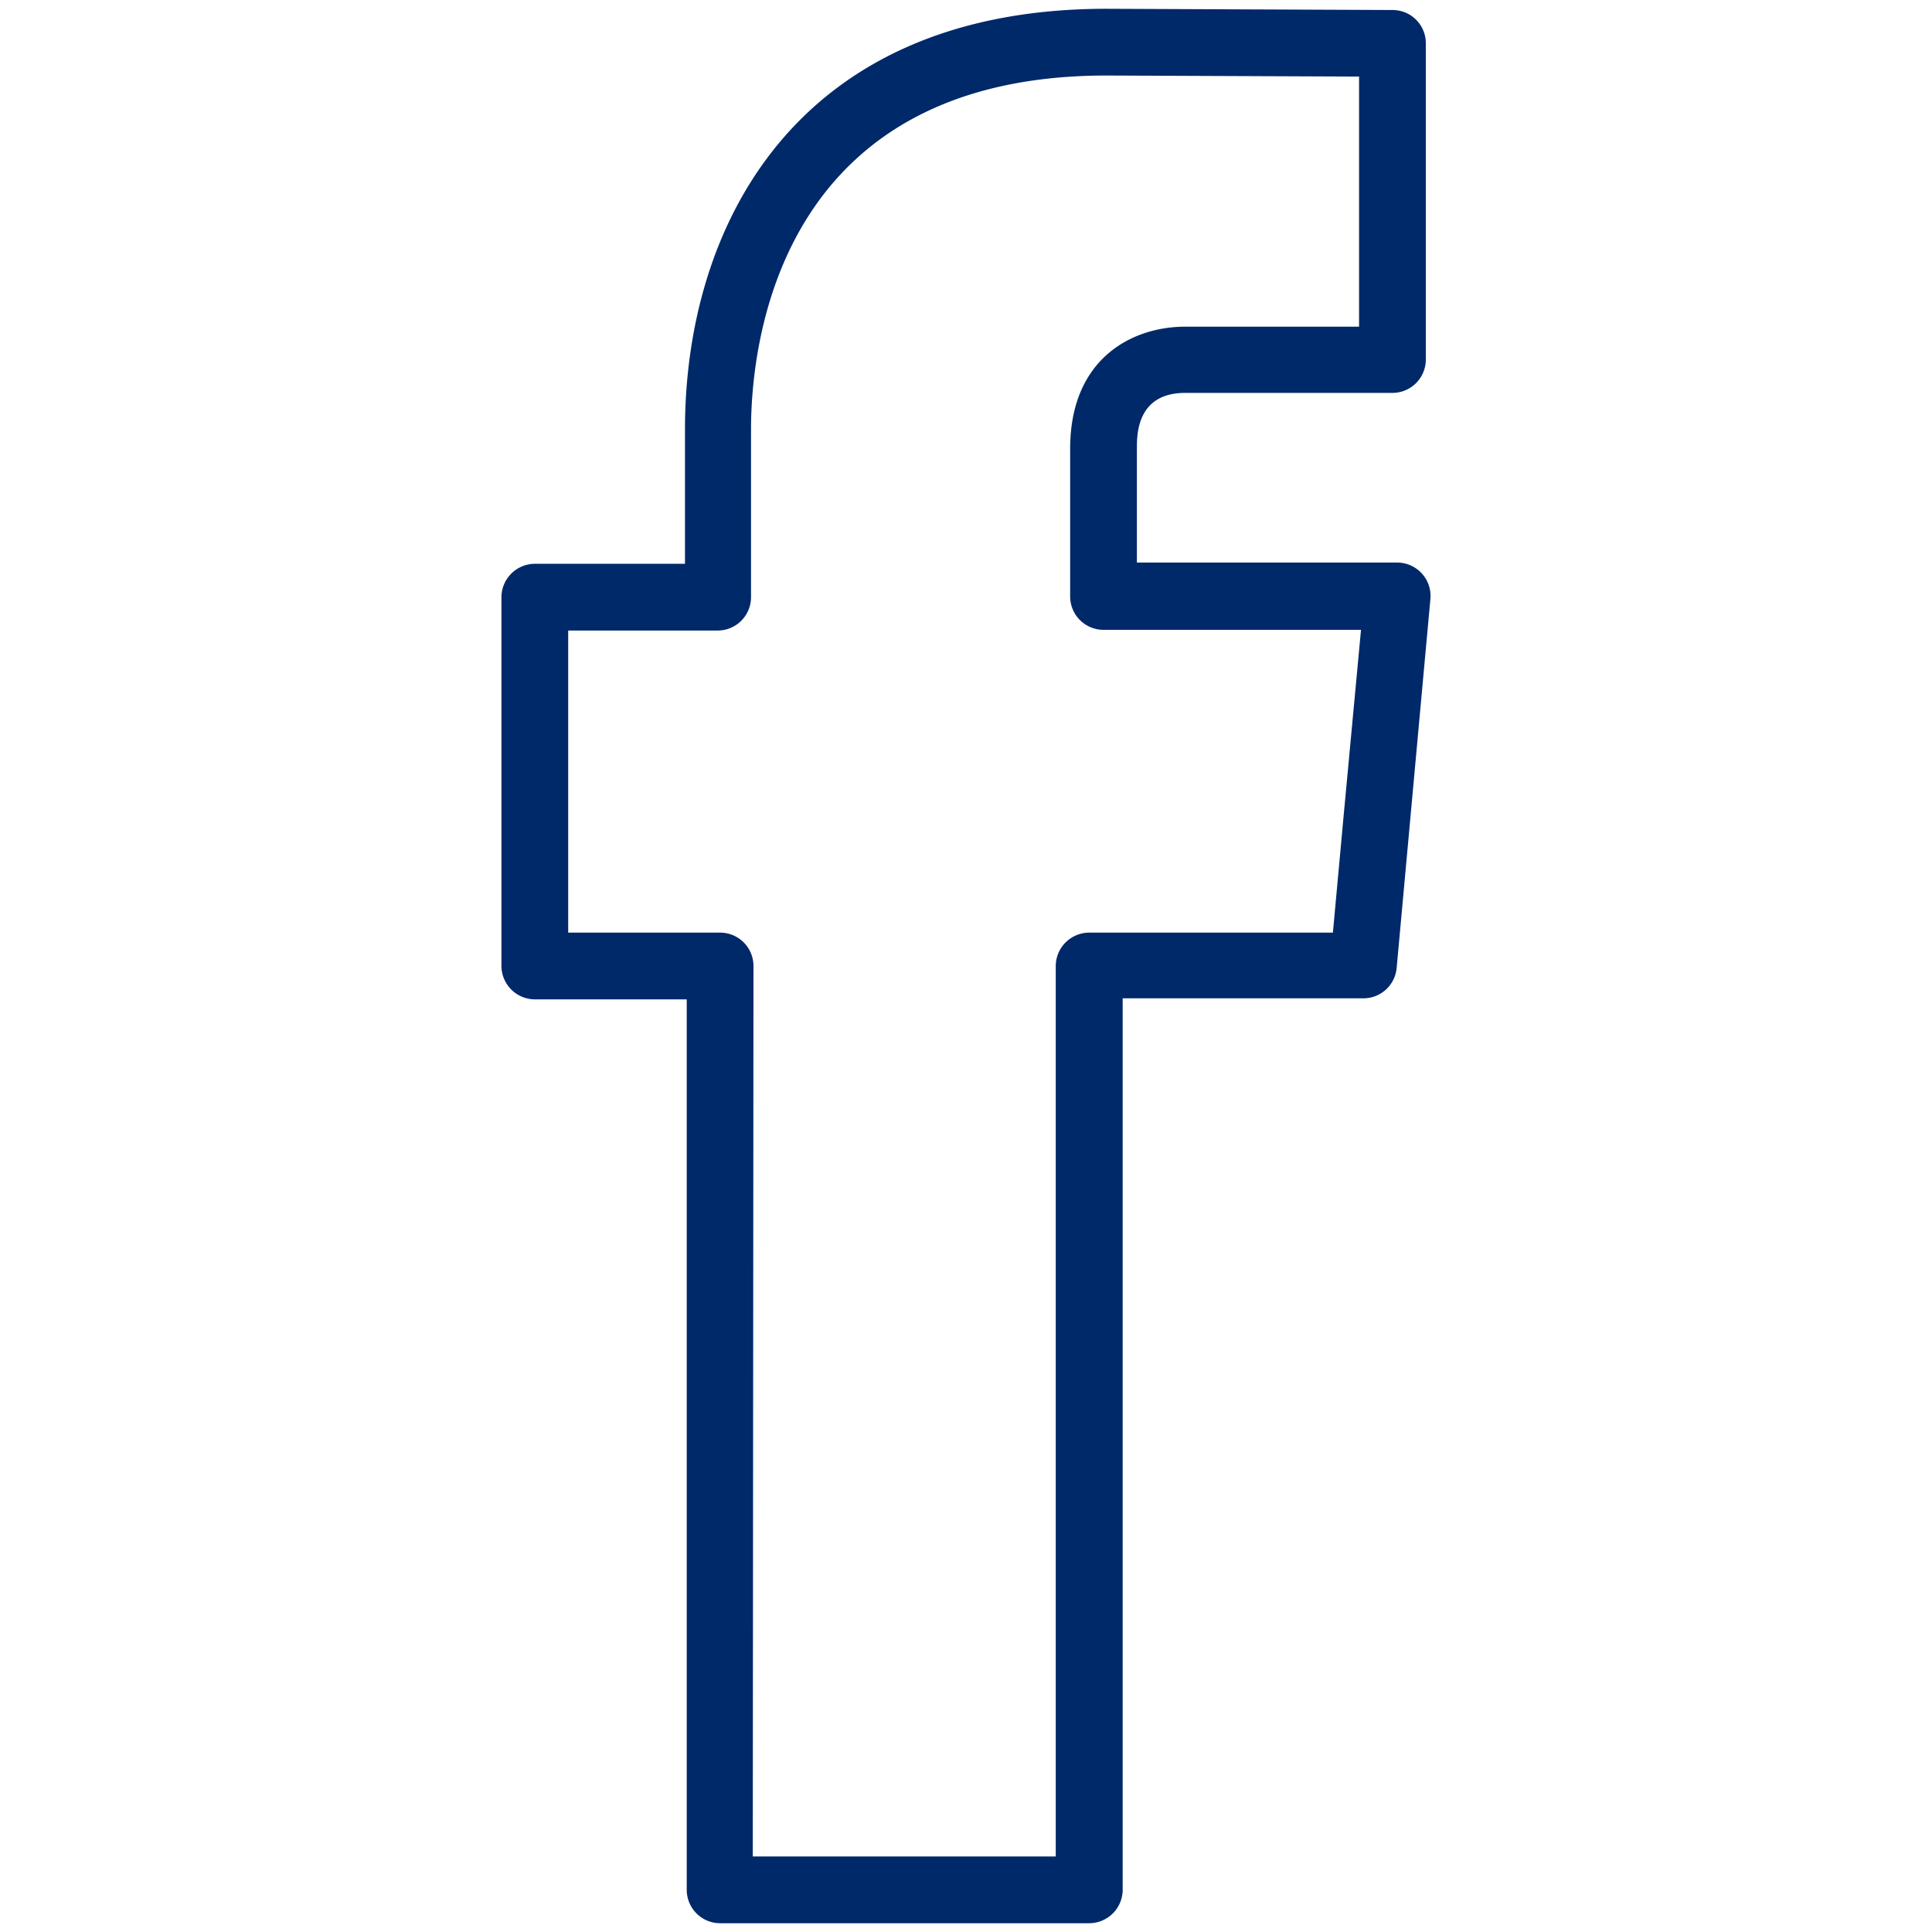 <svg id="Layer_1" data-name="Layer 1" xmlns="http://www.w3.org/2000/svg" viewBox="0 0 110 110"><defs><style>.cls-1{fill:#002969;}</style></defs><path class="cls-1" d="M62,109.5H41a1.9,1.9,0,0,1-1.9-1.9V56.9H30.45a1.91,1.91,0,0,1-1.9-1.9V34a1.91,1.91,0,0,1,1.9-1.9H39V24.45C39,12.87,45.3.5,63,.5L79.29.57a1.89,1.89,0,0,1,1.89,1.9v18a1.9,1.9,0,0,1-1.9,1.9H67.48c-2.75,0-2.75,2.37-2.75,3.15v6.51H79.55a1.9,1.9,0,0,1,1.89,2.08l-1.92,21a1.9,1.9,0,0,1-1.89,1.73H63.92v50.7A1.91,1.91,0,0,1,62,109.5Zm-19.14-3.8H60.11V55A1.91,1.91,0,0,1,62,53.1H75.89l.6-6.54h0l1-10.7H62.83a1.9,1.9,0,0,1-1.9-1.9V25.55c0-5.13,3.52-6.95,6.55-6.95h9.9V4.36L63,4.3c-18.78,0-20.24,15.43-20.24,20.15V34a1.9,1.9,0,0,1-1.9,1.9H32.35V53.1H41a1.9,1.9,0,0,1,1.9,1.9Z"/></svg>